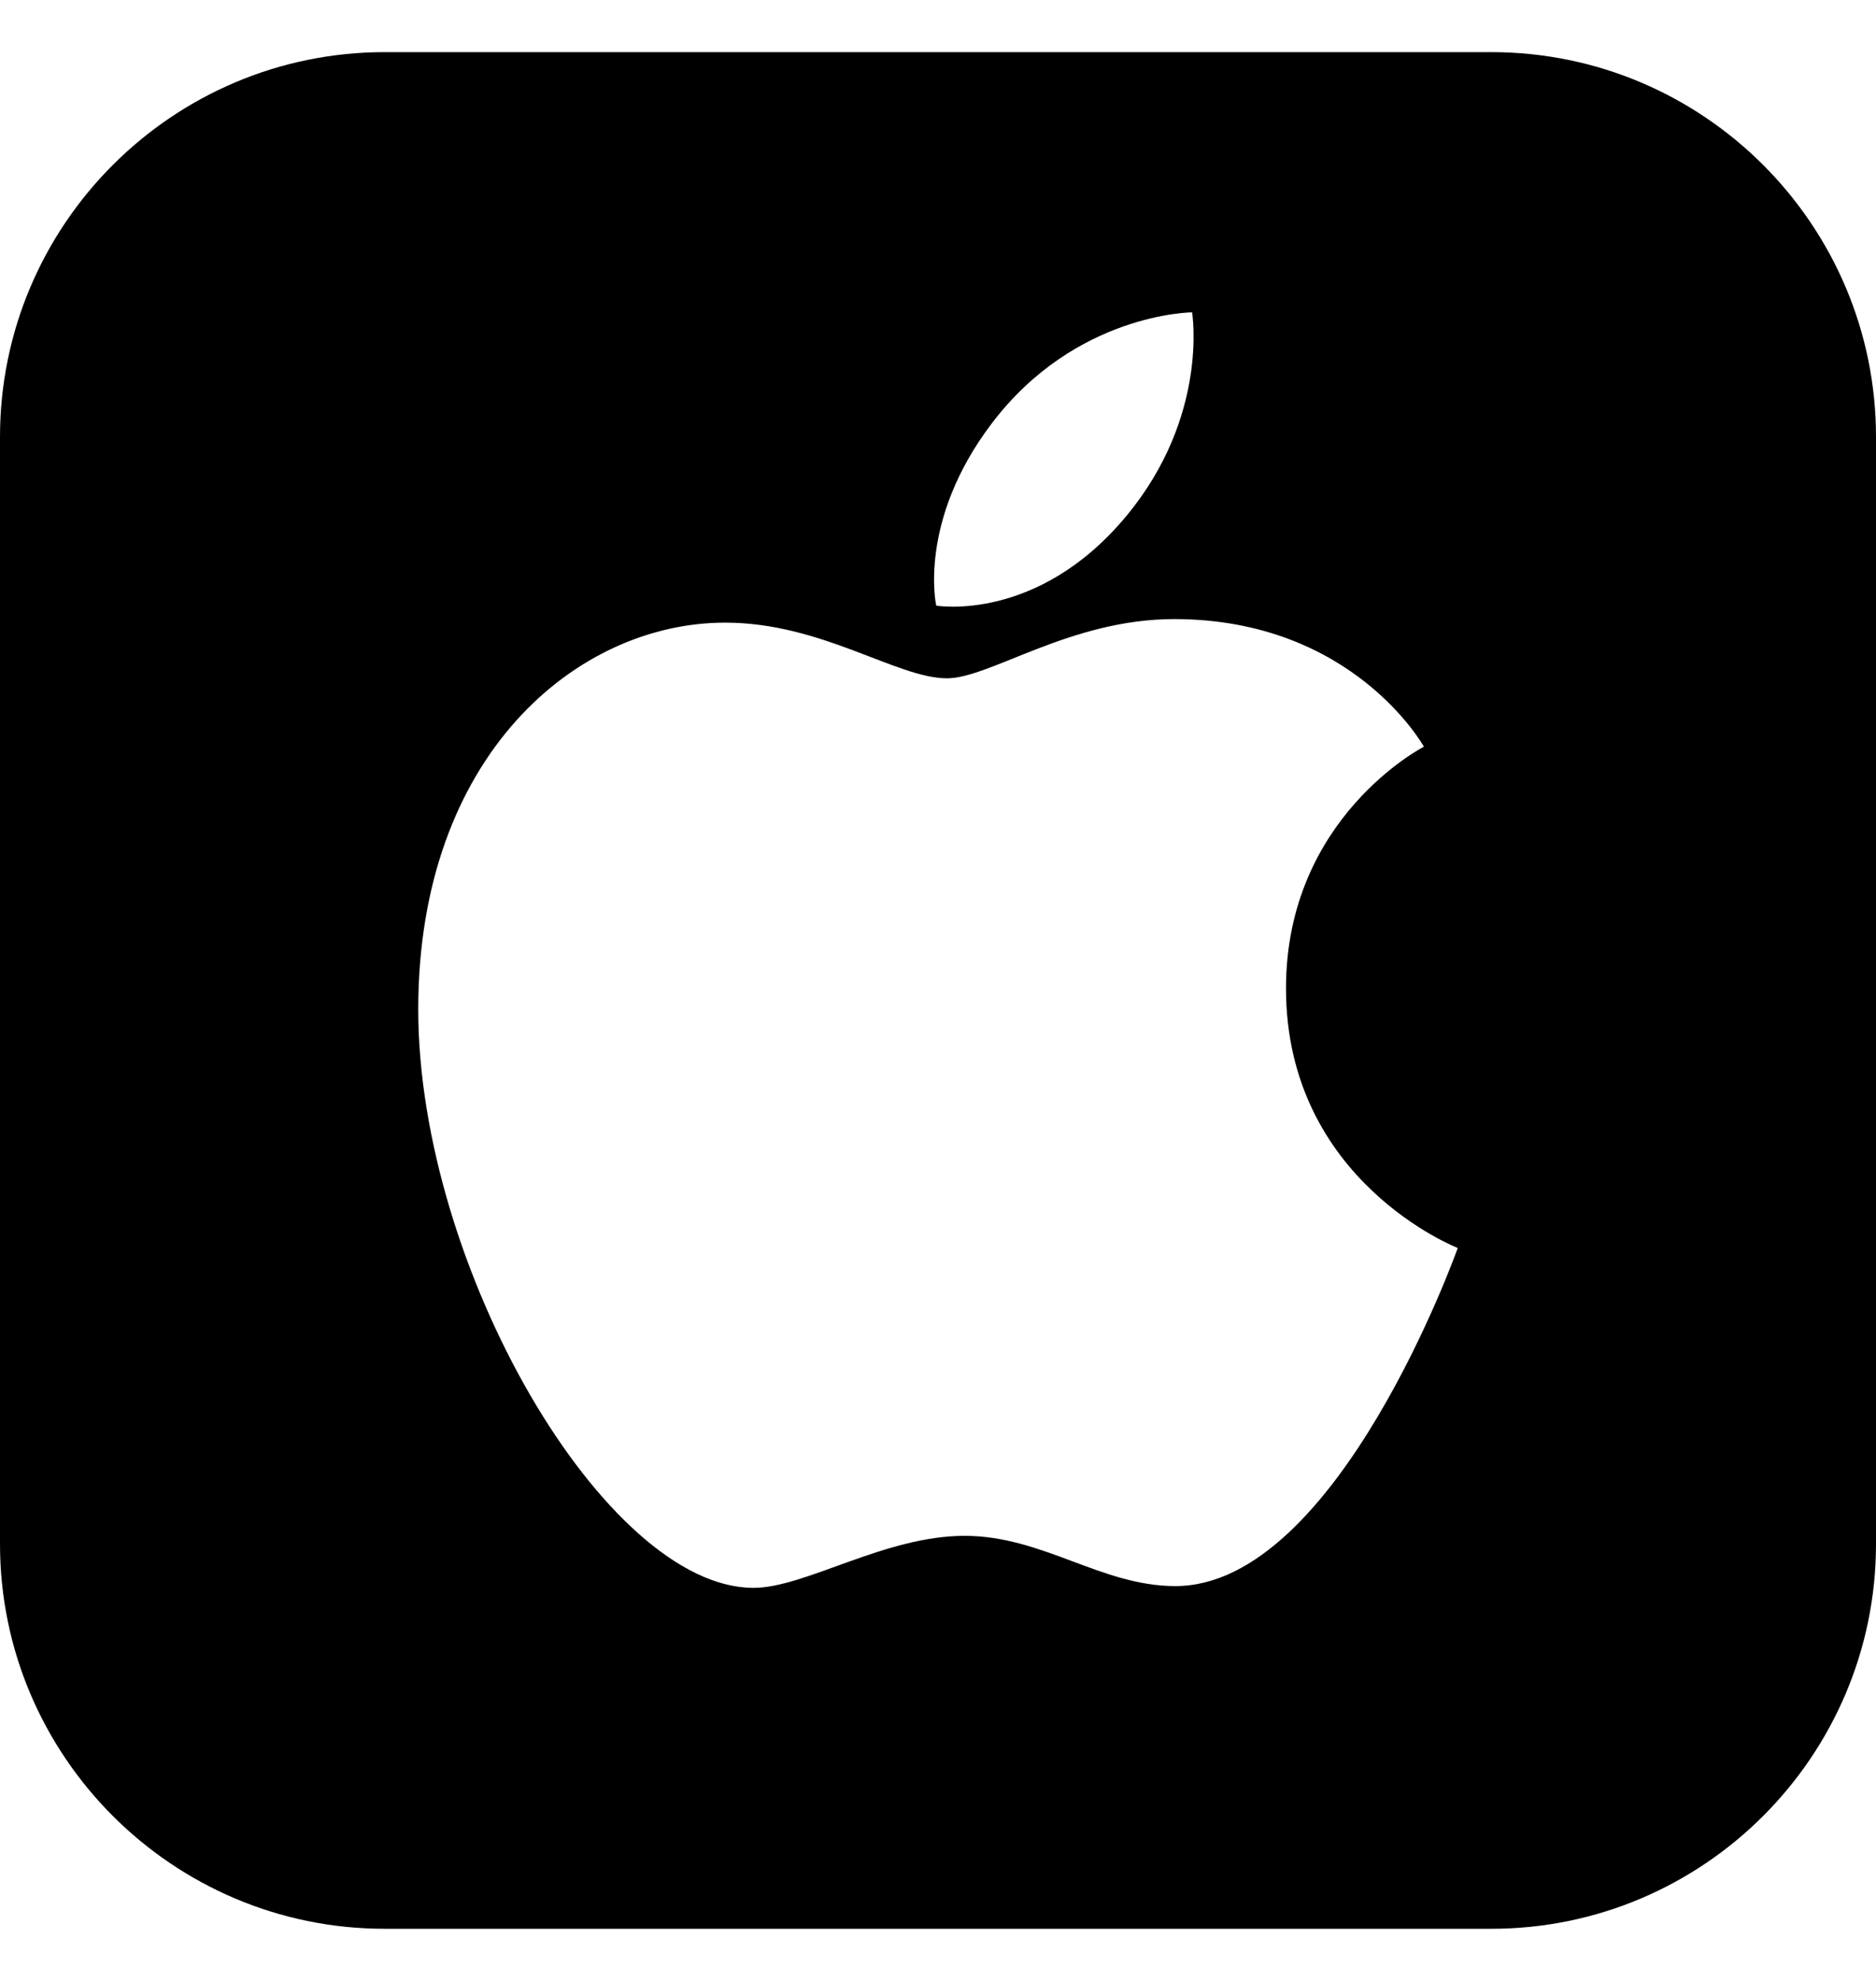 <svg width="18" height="19" viewBox="0 0 18 19" fill="none" xmlns="http://www.w3.org/2000/svg">
<path d="M14.309 0.5H3.691C1.656 0.5 0 2.156 0 4.191V14.809C0 16.844 1.656 18.5 3.691 18.5H14.309C16.344 18.5 18 16.844 18 14.809V4.191C18 2.156 16.344 0.5 14.309 0.5ZM9.516 4.061C10.32 3.001 11.438 2.996 11.438 2.996C11.438 2.996 11.604 3.992 10.805 4.952C9.953 5.976 8.983 5.809 8.983 5.809C8.983 5.809 8.801 5.003 9.516 4.061ZM11.278 15.213C10.564 15.213 10.008 14.731 9.255 14.731C8.487 14.731 7.726 15.23 7.23 15.23C5.808 15.23 4.013 12.154 4.013 9.681C4.013 7.248 5.533 5.972 6.958 5.972C7.885 5.972 8.604 6.506 9.086 6.506C9.499 6.506 10.267 5.938 11.266 5.938C12.985 5.938 13.662 7.162 13.662 7.162C13.662 7.162 12.339 7.838 12.339 9.48C12.339 11.331 13.987 11.97 13.987 11.97C13.987 11.97 12.835 15.213 11.278 15.213Z" fill="black"/>
</svg>
